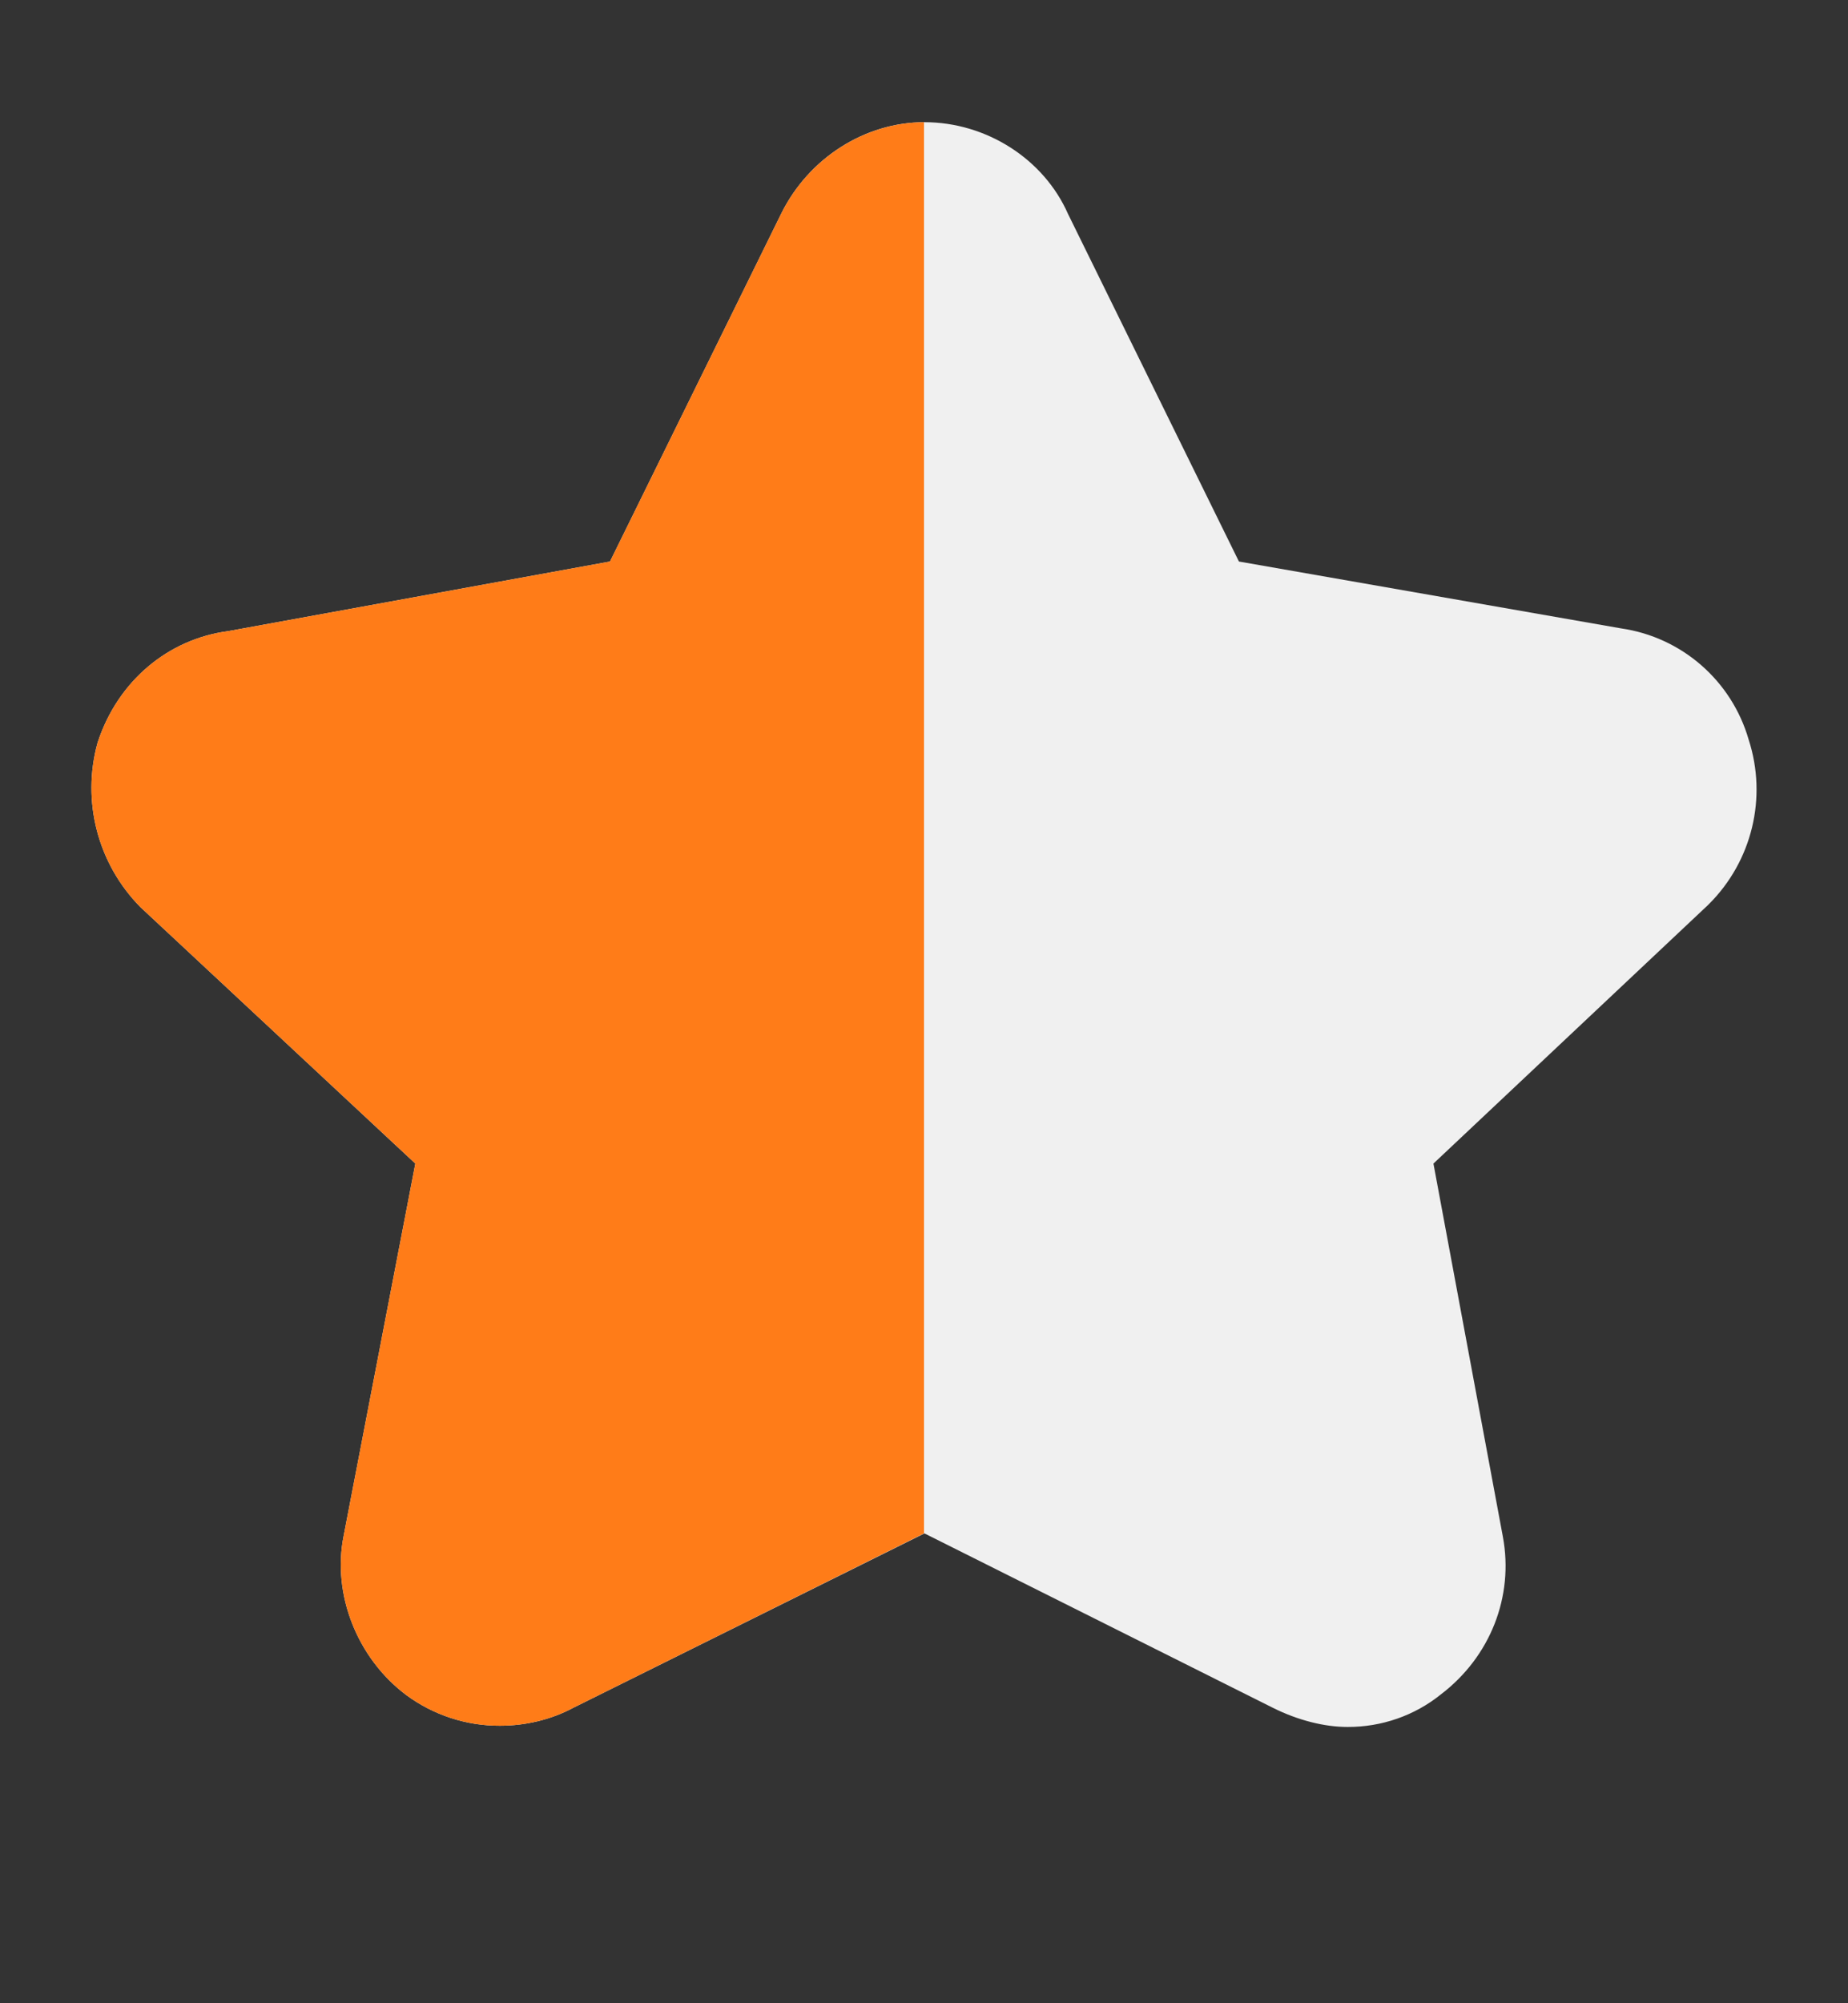 <?xml version="1.0" encoding="UTF-8"?>
<svg width="12px" height="13px" viewBox="0 0 12 13" version="1.1" xmlns="http://www.w3.org/2000/svg" xmlns:xlink="http://www.w3.org/1999/xlink">
    <rect x="0" y="0" width="12" height="13" fill="#333333" stroke="none"/>
    <title>切片</title>
    <g id="seo_h5" stroke="none" stroke-width="1" fill="none" fill-rule="evenodd">
        <g id="02店铺详情——Overview" transform="translate(-127, -1291)">
            <g id="评论" transform="translate(0, 1242)">
                <g id="编组-7" transform="translate(16, 49)">
                    <g id="编组-6" transform="translate(47, 0)">
                        <g id="星星/无星" transform="translate(64, 0)">
                            <rect id="矩形" x="0" y="0" width="12" height="12"></rect>
                            <path d="M8.75,11.207 C8.598,11.207 8.427,11.163 8.268,11.084 L6.003,9.951 L3.724,11.082 C3.58,11.159 3.415,11.199 3.246,11.199 C3.028,11.2 2.814,11.13 2.638,11 C2.319,10.761 2.156,10.346 2.231,9.969 L2.697,7.551 L0.911,5.886 C0.635,5.606 0.529,5.201 0.633,4.822 L0.637,4.81 C0.767,4.421 1.089,4.148 1.48,4.096 L3.961,3.644 L5.075,1.382 C5.254,1.024 5.618,0.793 6.003,0.793 C6.405,0.793 6.778,1.032 6.935,1.388 L8.045,3.644 L10.527,4.078 C10.921,4.135 11.245,4.418 11.355,4.8 C11.477,5.176 11.377,5.589 11.096,5.868 L11.09,5.874 L9.308,7.551 L9.759,9.973 C9.831,10.361 9.677,10.752 9.356,10.996 C9.185,11.134 8.97,11.208 8.75,11.207 Z" id="路径" fill="#F0F0F0" fill-rule="nonzero"></path>
                            <path d="M6,0.793 L6,9.951 L3.724,11.082 C3.58,11.159 3.415,11.199 3.246,11.199 C3.028,11.2 2.814,11.13 2.638,11 C2.319,10.761 2.156,10.346 2.231,9.969 L2.697,7.551 L0.911,5.886 C0.635,5.606 0.529,5.201 0.633,4.822 L0.637,4.81 C0.767,4.421 1.089,4.148 1.48,4.096 L3.961,3.644 L5.075,1.382 C5.254,1.025 5.616,0.795 6,0.793 Z" id="形状结合" fill="#FF7C18" fill-rule="nonzero"></path>
                        </g>
                    </g>
                </g>
            </g>
        </g>
    </g>
</svg>